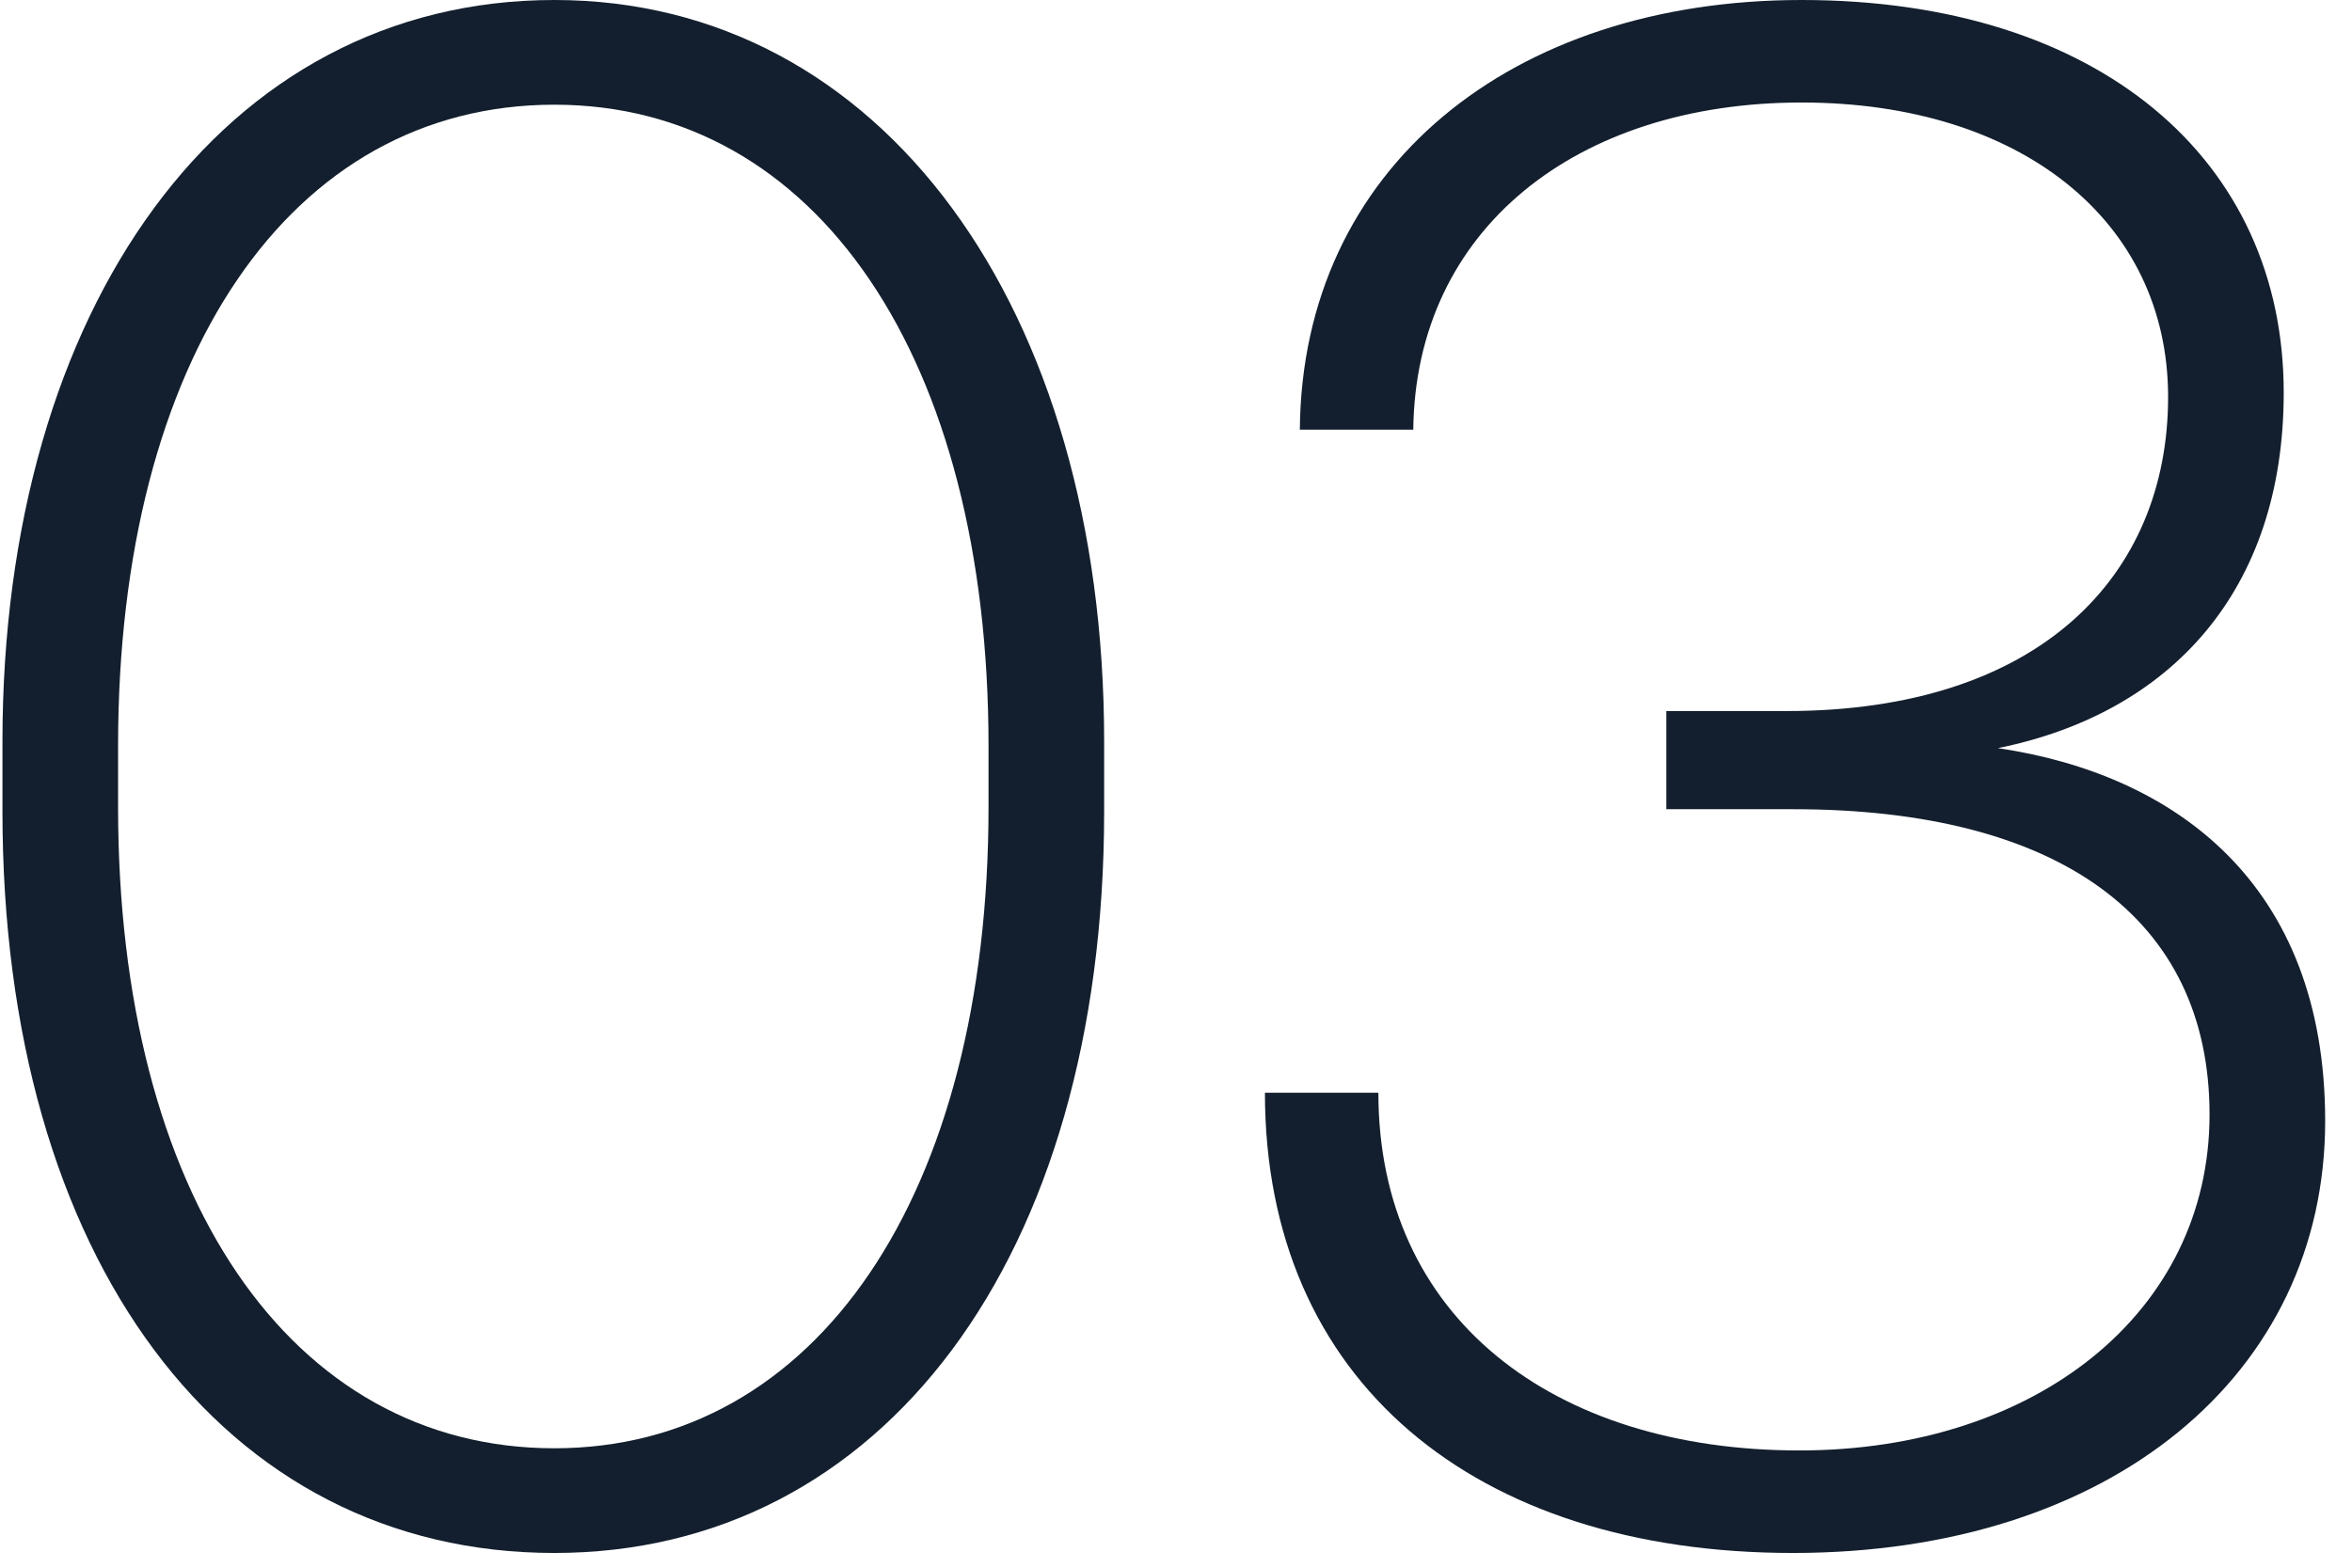 <svg width="69" height="46" viewBox="0 0 69 46" fill="none" xmlns="http://www.w3.org/2000/svg">
<path d="M58.613 21.952C63.797 22.72 68.213 25.92 68.213 32.896C68.213 40.32 61.941 45.568 52.597 45.568C43.253 45.568 37.109 40.512 37.109 32.064H40.437C40.437 38.656 45.557 42.56 52.789 42.56C59.701 42.56 64.821 38.528 64.821 32.704C64.821 26.944 60.405 23.744 52.597 23.744H48.885V20.864H52.405C59.829 20.864 63.605 16.896 63.605 11.648C63.605 6.464 59.253 3.008 52.853 3.008C46.261 3.008 41.525 6.72 41.461 12.608H38.133C38.197 4.928 44.341 0 52.853 0C61.557 0 66.997 4.672 66.997 11.52C66.997 17.344 63.669 20.928 58.613 21.952Z" fill="#131F2E"/>
<path d="M0.072 23.808V21.76C0.072 9.024 6.536 0 16.264 0C25.864 0 32.392 9.024 32.392 21.76V23.808C32.392 36.928 25.864 45.568 16.264 45.568C6.536 45.568 0.072 36.928 0.072 23.808ZM29 23.68V21.888C29 10.496 23.944 3.072 16.264 3.072C8.52 3.072 3.464 10.496 3.464 21.888V23.68C3.464 35.072 8.52 42.496 16.264 42.496C23.944 42.496 29 35.072 29 23.68Z" fill="#131F2E"/>
</svg>
